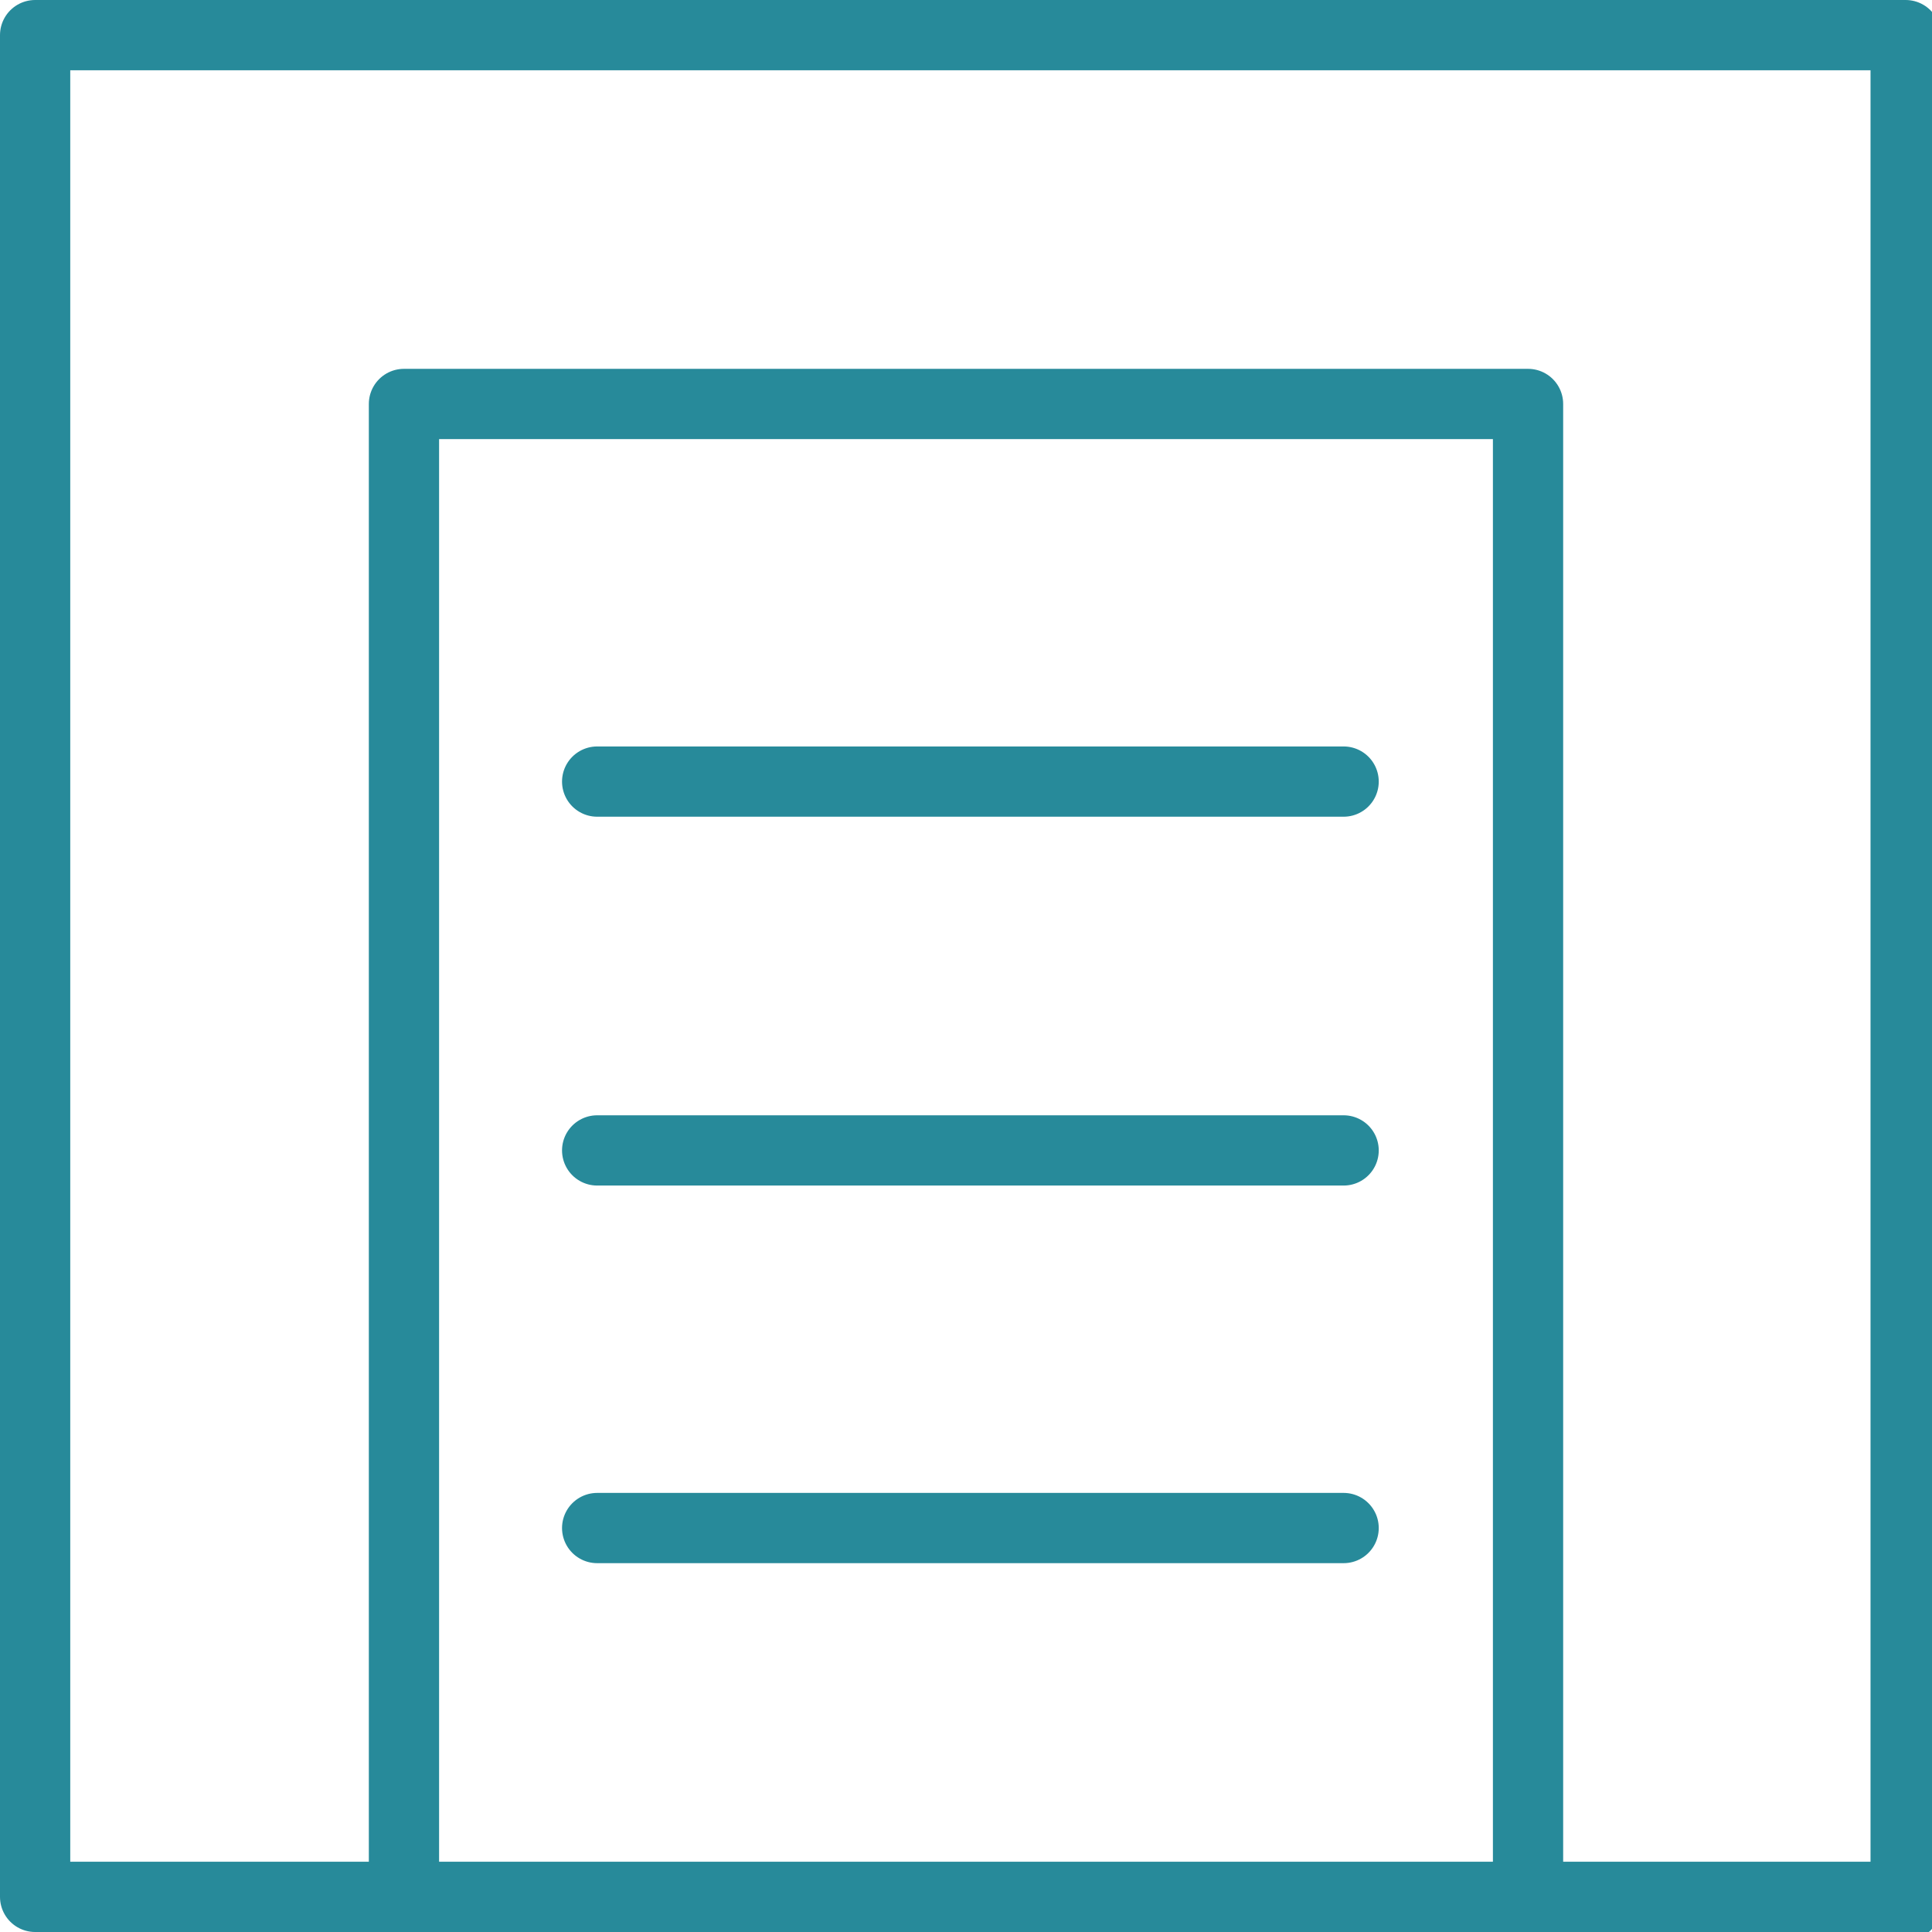 <?xml version="1.0" encoding="UTF-8"?>
<svg id="Layer_1" xmlns="http://www.w3.org/2000/svg" version="1.1" viewBox="0 0 22 22">
  <!-- Generator: Adobe Illustrator 29.6.1, SVG Export Plug-In . SVG Version: 2.1.1 Build 9)  -->
  <path d="M6.8,17.4h8.5M6.8,13.1h8.5M6.8,8.9h8.5M21.6,21.6H.4V.4h21.3v21.3ZM17.5,21.6H4.6V4.6h12.8v17Z" style="fill: none; stroke: #278a9a; stroke-linecap: round; stroke-linejoin: round; stroke-width: .8px;"/>
</svg>